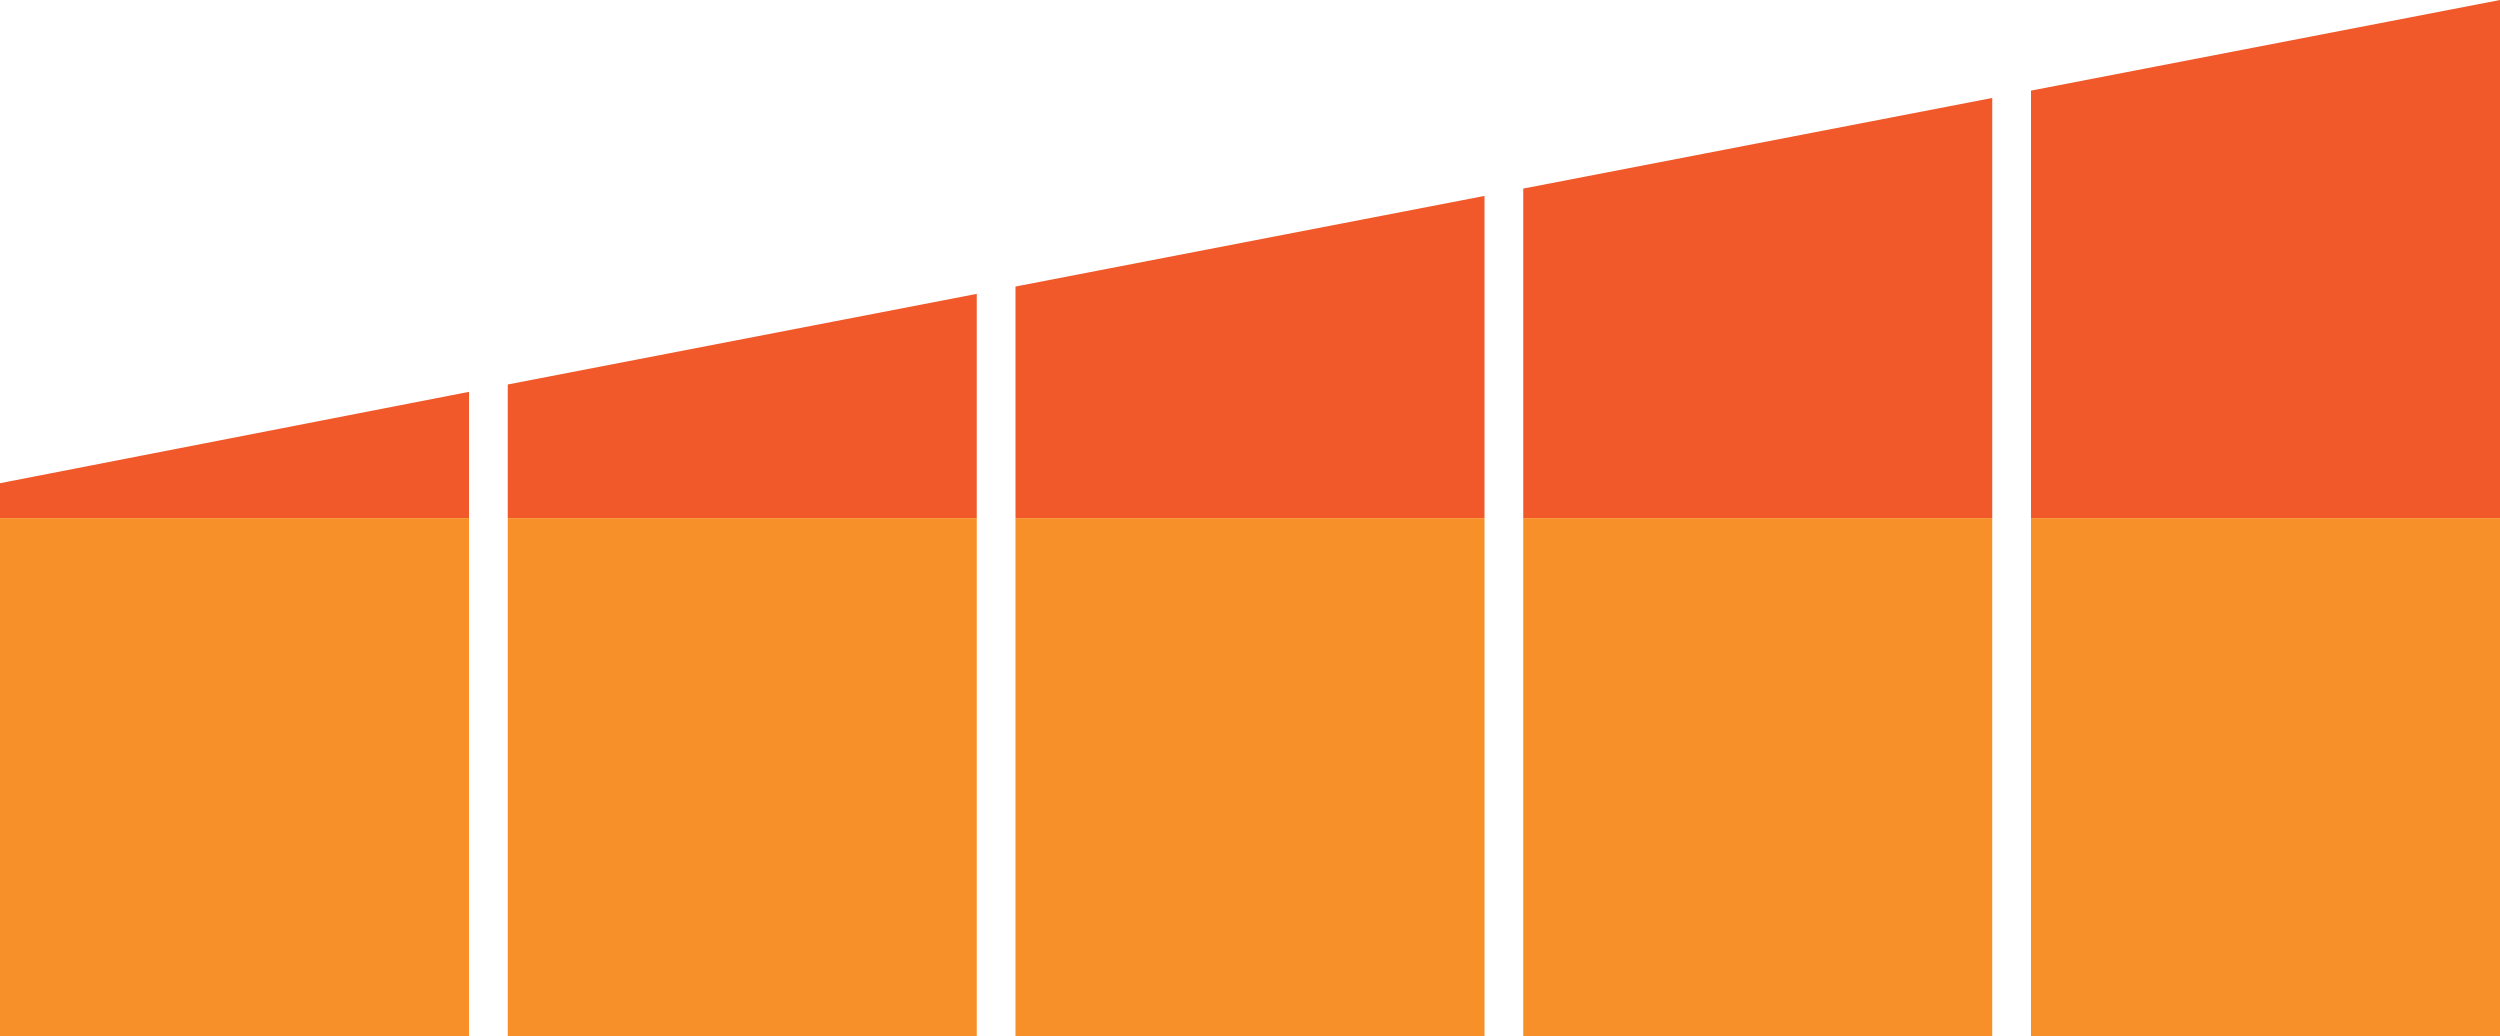 <svg xmlns="http://www.w3.org/2000/svg" viewBox="0 0 98.77 40.94"><defs><style>.cls-1{fill:#f1592a;}.cls-2{fill:#f79029;}</style></defs><g id="text"><polygon class="cls-1" points="18.53 20.47 0 20.47 0 19.09 18.53 15.48 18.53 20.47"/><polygon class="cls-1" points="38.59 20.47 20.06 20.47 20.06 15.19 38.59 11.61 38.59 20.47"/><polygon class="cls-1" points="58.65 20.47 40.12 20.47 40.12 11.32 58.65 7.74 58.65 20.47"/><polygon class="cls-1" points="78.71 20.47 60.18 20.47 60.18 7.45 78.71 3.87 78.71 20.47"/><polygon class="cls-1" points="98.77 20.47 80.24 20.47 80.24 3.58 98.77 0 98.77 20.47"/><rect class="cls-2" y="20.47" width="18.53" height="20.47"/><rect class="cls-2" x="20.06" y="20.47" width="18.53" height="20.47"/><rect class="cls-2" x="40.12" y="20.47" width="18.53" height="20.47"/><rect class="cls-2" x="60.18" y="20.47" width="18.53" height="20.47"/><rect class="cls-2" x="80.24" y="20.47" width="18.53" height="20.47"/></g></svg>